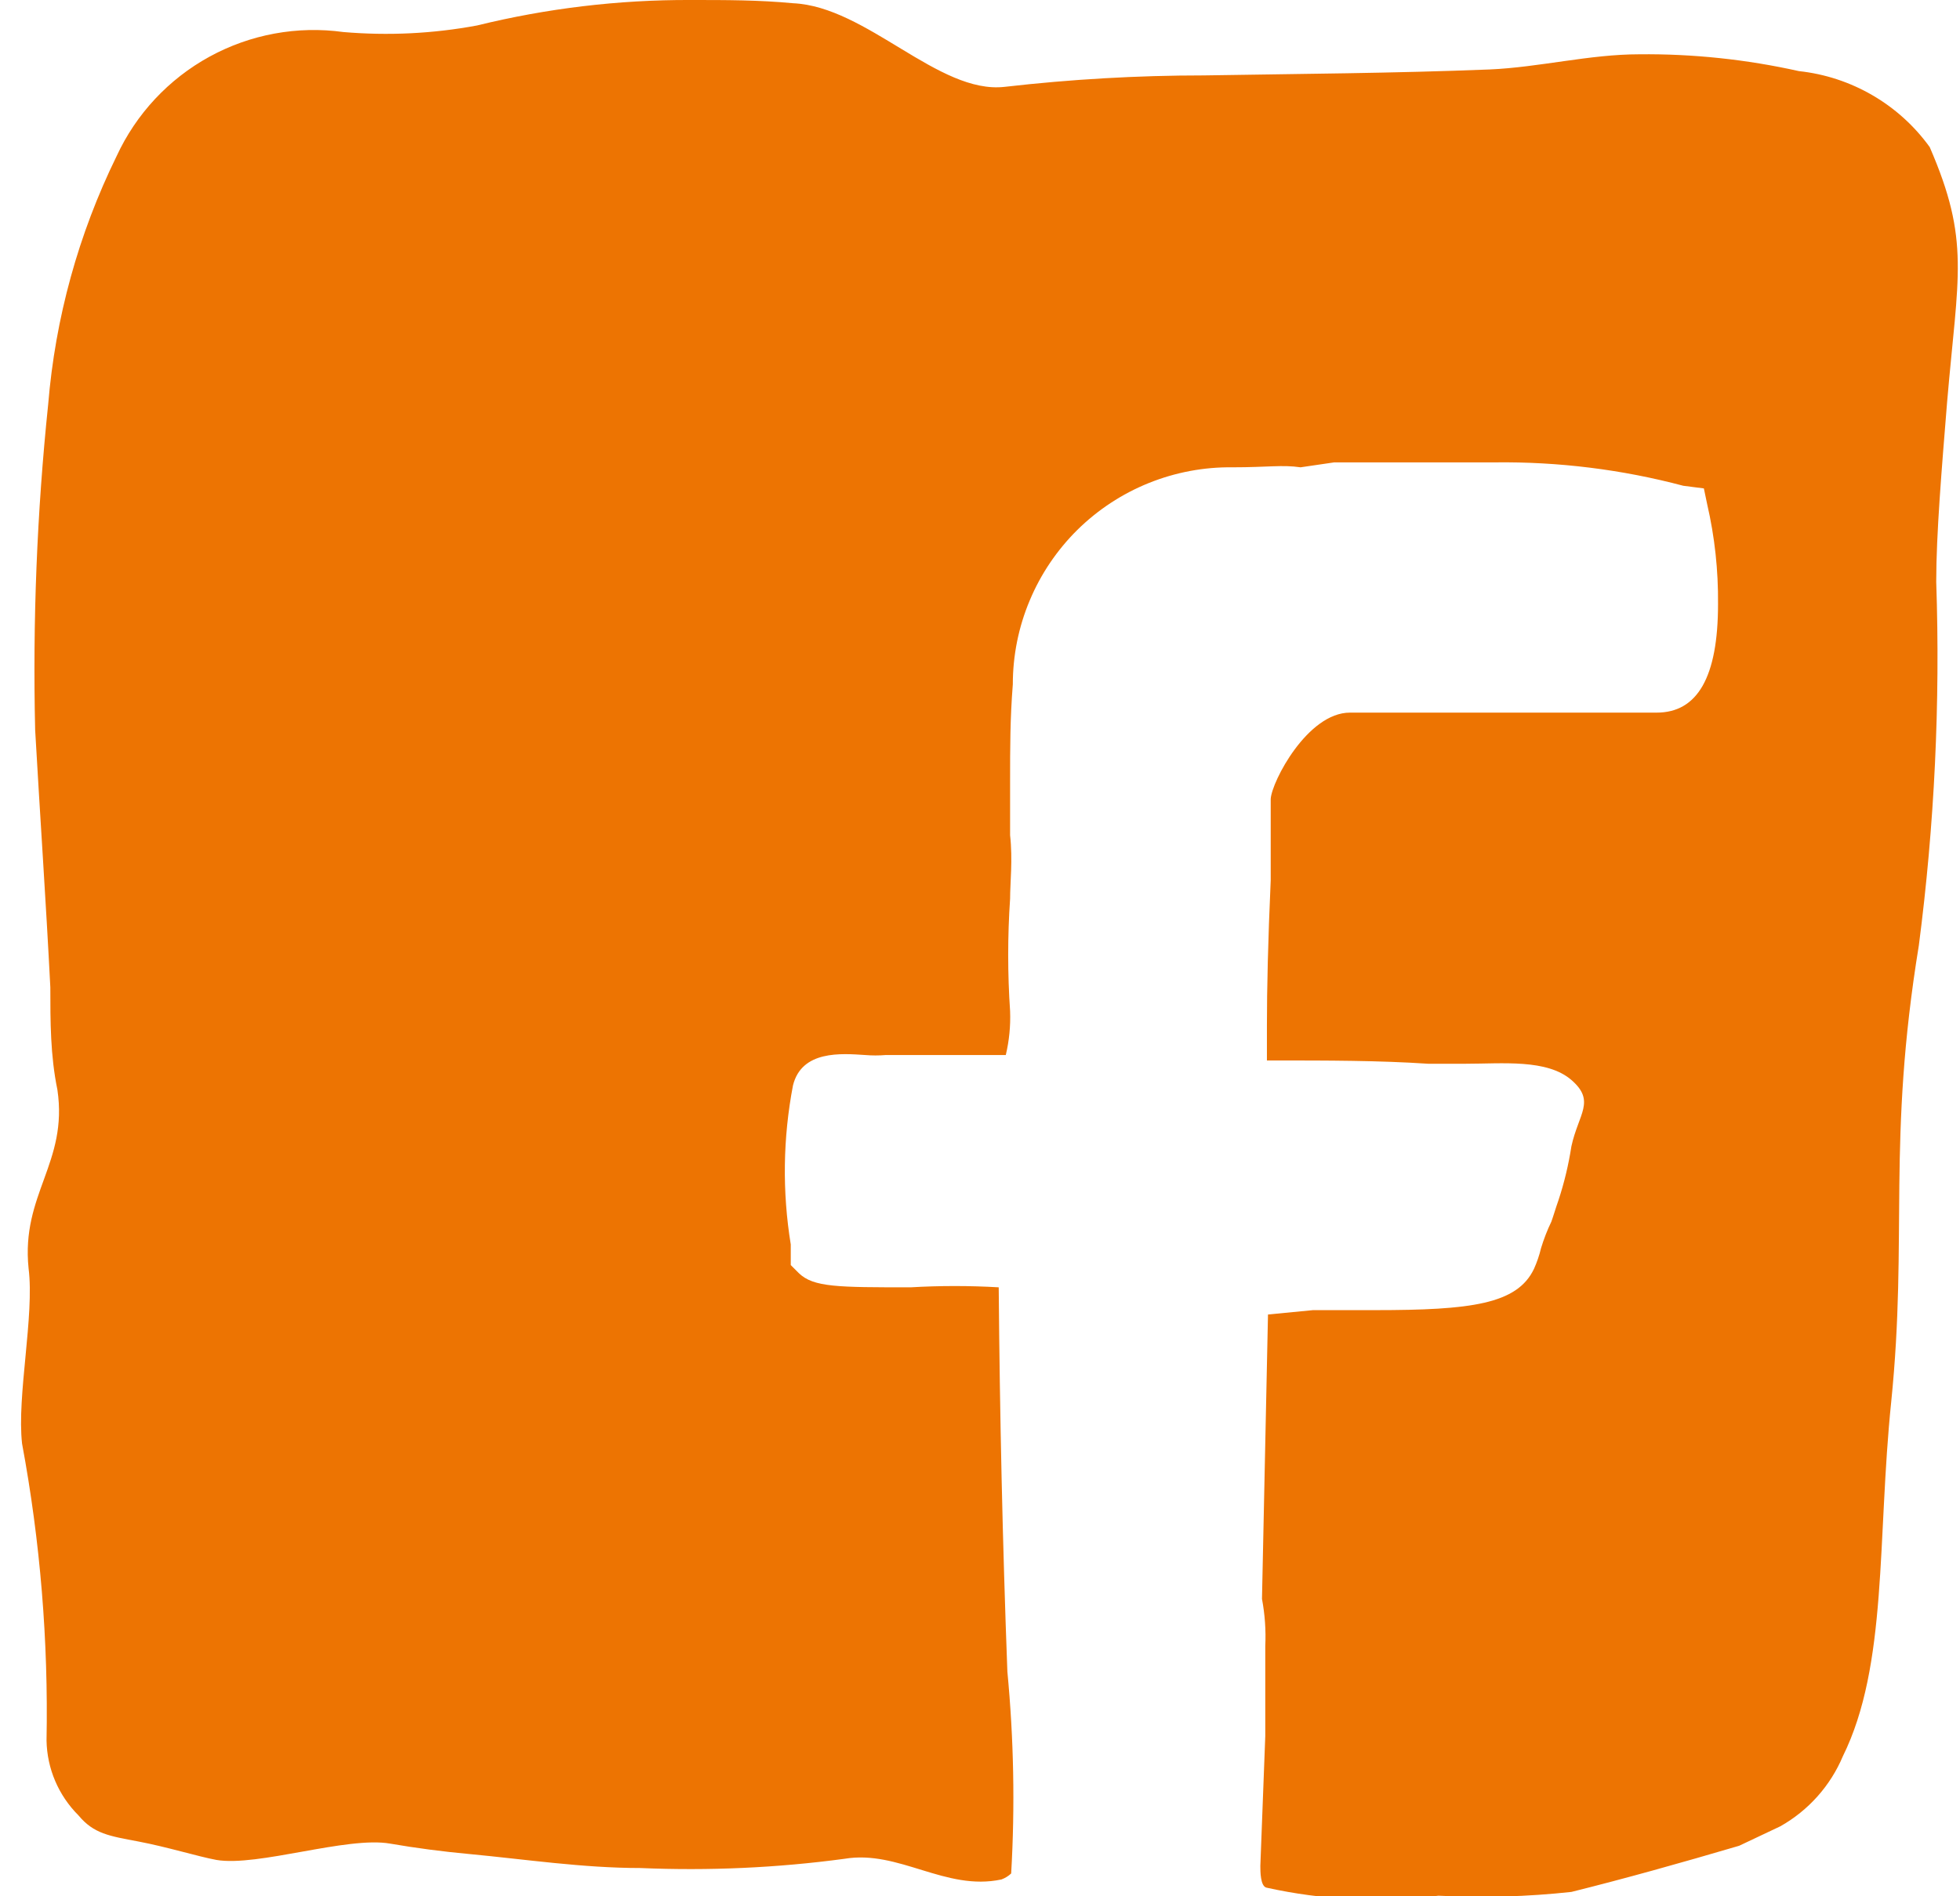<?xml version="1.0" encoding="UTF-8"?> <svg xmlns="http://www.w3.org/2000/svg" width="31" height="30" viewBox="0 0 31 30" fill="none"> <g clip-path="url(#clip0_25_1951)"> <path d="M30.521 2.327C30.28 1.993 29.971 1.713 29.614 1.506C29.258 1.299 28.862 1.169 28.452 1.125C27.623 0.94 26.776 0.85 25.928 0.859C25.138 0.859 24.348 1.065 23.558 1.099C22.055 1.159 20.544 1.168 19.041 1.193C17.985 1.193 16.938 1.254 15.89 1.374C14.843 1.494 13.71 0.103 12.542 0.051C12.001 -5.35118e-05 11.494 -5.35119e-05 10.919 -5.35119e-05C9.782 -0.004 8.649 0.132 7.545 0.403C6.848 0.533 6.138 0.567 5.432 0.507C4.702 0.406 3.959 0.543 3.313 0.897C2.667 1.251 2.152 1.803 1.843 2.473C1.241 3.702 0.874 5.033 0.762 6.397C0.584 8.108 0.516 9.828 0.556 11.548C0.633 12.905 0.727 14.261 0.796 15.618C0.796 16.159 0.796 16.7 0.908 17.241C1.079 18.4 0.332 18.89 0.452 20.066C0.547 20.813 0.264 22.084 0.349 22.839C0.637 24.387 0.766 25.961 0.736 27.536C0.744 27.982 0.926 28.406 1.242 28.721C1.483 29.012 1.732 29.047 2.187 29.133C2.642 29.219 3.14 29.373 3.423 29.425C4.076 29.536 5.493 29.047 6.171 29.167C6.566 29.236 7.029 29.296 7.407 29.33C8.317 29.416 9.219 29.553 10.129 29.553C11.207 29.599 12.288 29.551 13.357 29.407C14.216 29.262 14.954 29.923 15.839 29.734C15.896 29.713 15.949 29.681 15.993 29.639C16.055 28.575 16.034 27.507 15.933 26.445C15.856 24.385 15.813 22.393 15.796 20.366C15.333 20.339 14.868 20.339 14.405 20.366C13.254 20.366 12.868 20.366 12.636 20.143L12.507 20.014V19.688C12.371 18.854 12.383 18.002 12.542 17.172C12.679 16.614 13.306 16.666 13.684 16.691C13.792 16.7 13.901 16.7 14.01 16.691C14.869 16.691 15.367 16.691 15.676 16.691H15.908C15.962 16.464 15.985 16.23 15.976 15.996C15.936 15.404 15.936 14.81 15.976 14.219C15.976 13.97 16.019 13.6 15.976 13.214C15.976 12.974 15.976 12.63 15.976 12.355C15.976 11.832 15.976 11.368 16.019 10.827C16.019 10.372 16.109 9.922 16.285 9.503C16.46 9.083 16.717 8.703 17.04 8.383C17.364 8.064 17.747 7.812 18.169 7.642C18.591 7.472 19.042 7.387 19.497 7.393C20.055 7.393 20.278 7.35 20.57 7.393L21.102 7.315C21.471 7.315 21.849 7.315 22.235 7.315C22.399 7.315 22.639 7.315 22.88 7.315C23.12 7.315 23.446 7.315 23.644 7.315C24.649 7.303 25.651 7.427 26.623 7.685L26.949 7.727L27.001 7.976C27.121 8.494 27.178 9.025 27.173 9.556C27.173 10.716 26.846 11.274 26.202 11.274H21.351C20.681 11.274 20.115 12.364 20.098 12.639V13.927C20.055 14.888 20.038 15.644 20.038 16.228V16.777H20.14C20.999 16.777 21.806 16.777 22.588 16.829H23.18C23.764 16.829 24.468 16.752 24.854 17.086C25.241 17.421 24.966 17.619 24.854 18.134C24.809 18.425 24.741 18.712 24.648 18.992C24.605 19.113 24.571 19.233 24.537 19.327C24.471 19.463 24.417 19.604 24.373 19.748C24.347 19.86 24.309 19.969 24.262 20.074C23.996 20.633 23.266 20.727 21.746 20.727H20.767L20.055 20.796L19.96 25.295C20.006 25.541 20.024 25.792 20.012 26.042C20.012 26.454 20.012 26.9 20.012 27.467L19.934 29.519C19.934 29.605 19.934 29.837 20.029 29.863C20.922 30.061 21.843 30.105 22.751 29.991C23.452 30.027 24.156 30.007 24.854 29.931C25.713 29.717 26.572 29.476 27.507 29.201L28.16 28.892C28.602 28.642 28.95 28.253 29.147 27.785C29.86 26.342 29.688 24.35 29.912 22.178C30.178 19.559 29.843 18.057 30.349 14.957C30.597 13.05 30.689 11.126 30.624 9.204C30.624 8.449 30.71 7.427 30.796 6.362C30.968 4.345 31.165 3.812 30.521 2.327Z" fill="#ED7402"></path> </g> <defs> <clipPath id="clip0_25_1951"> <rect width="30.635" height="30" fill="white" transform="translate(0.332)"></rect> </clipPath> </defs> </svg> 